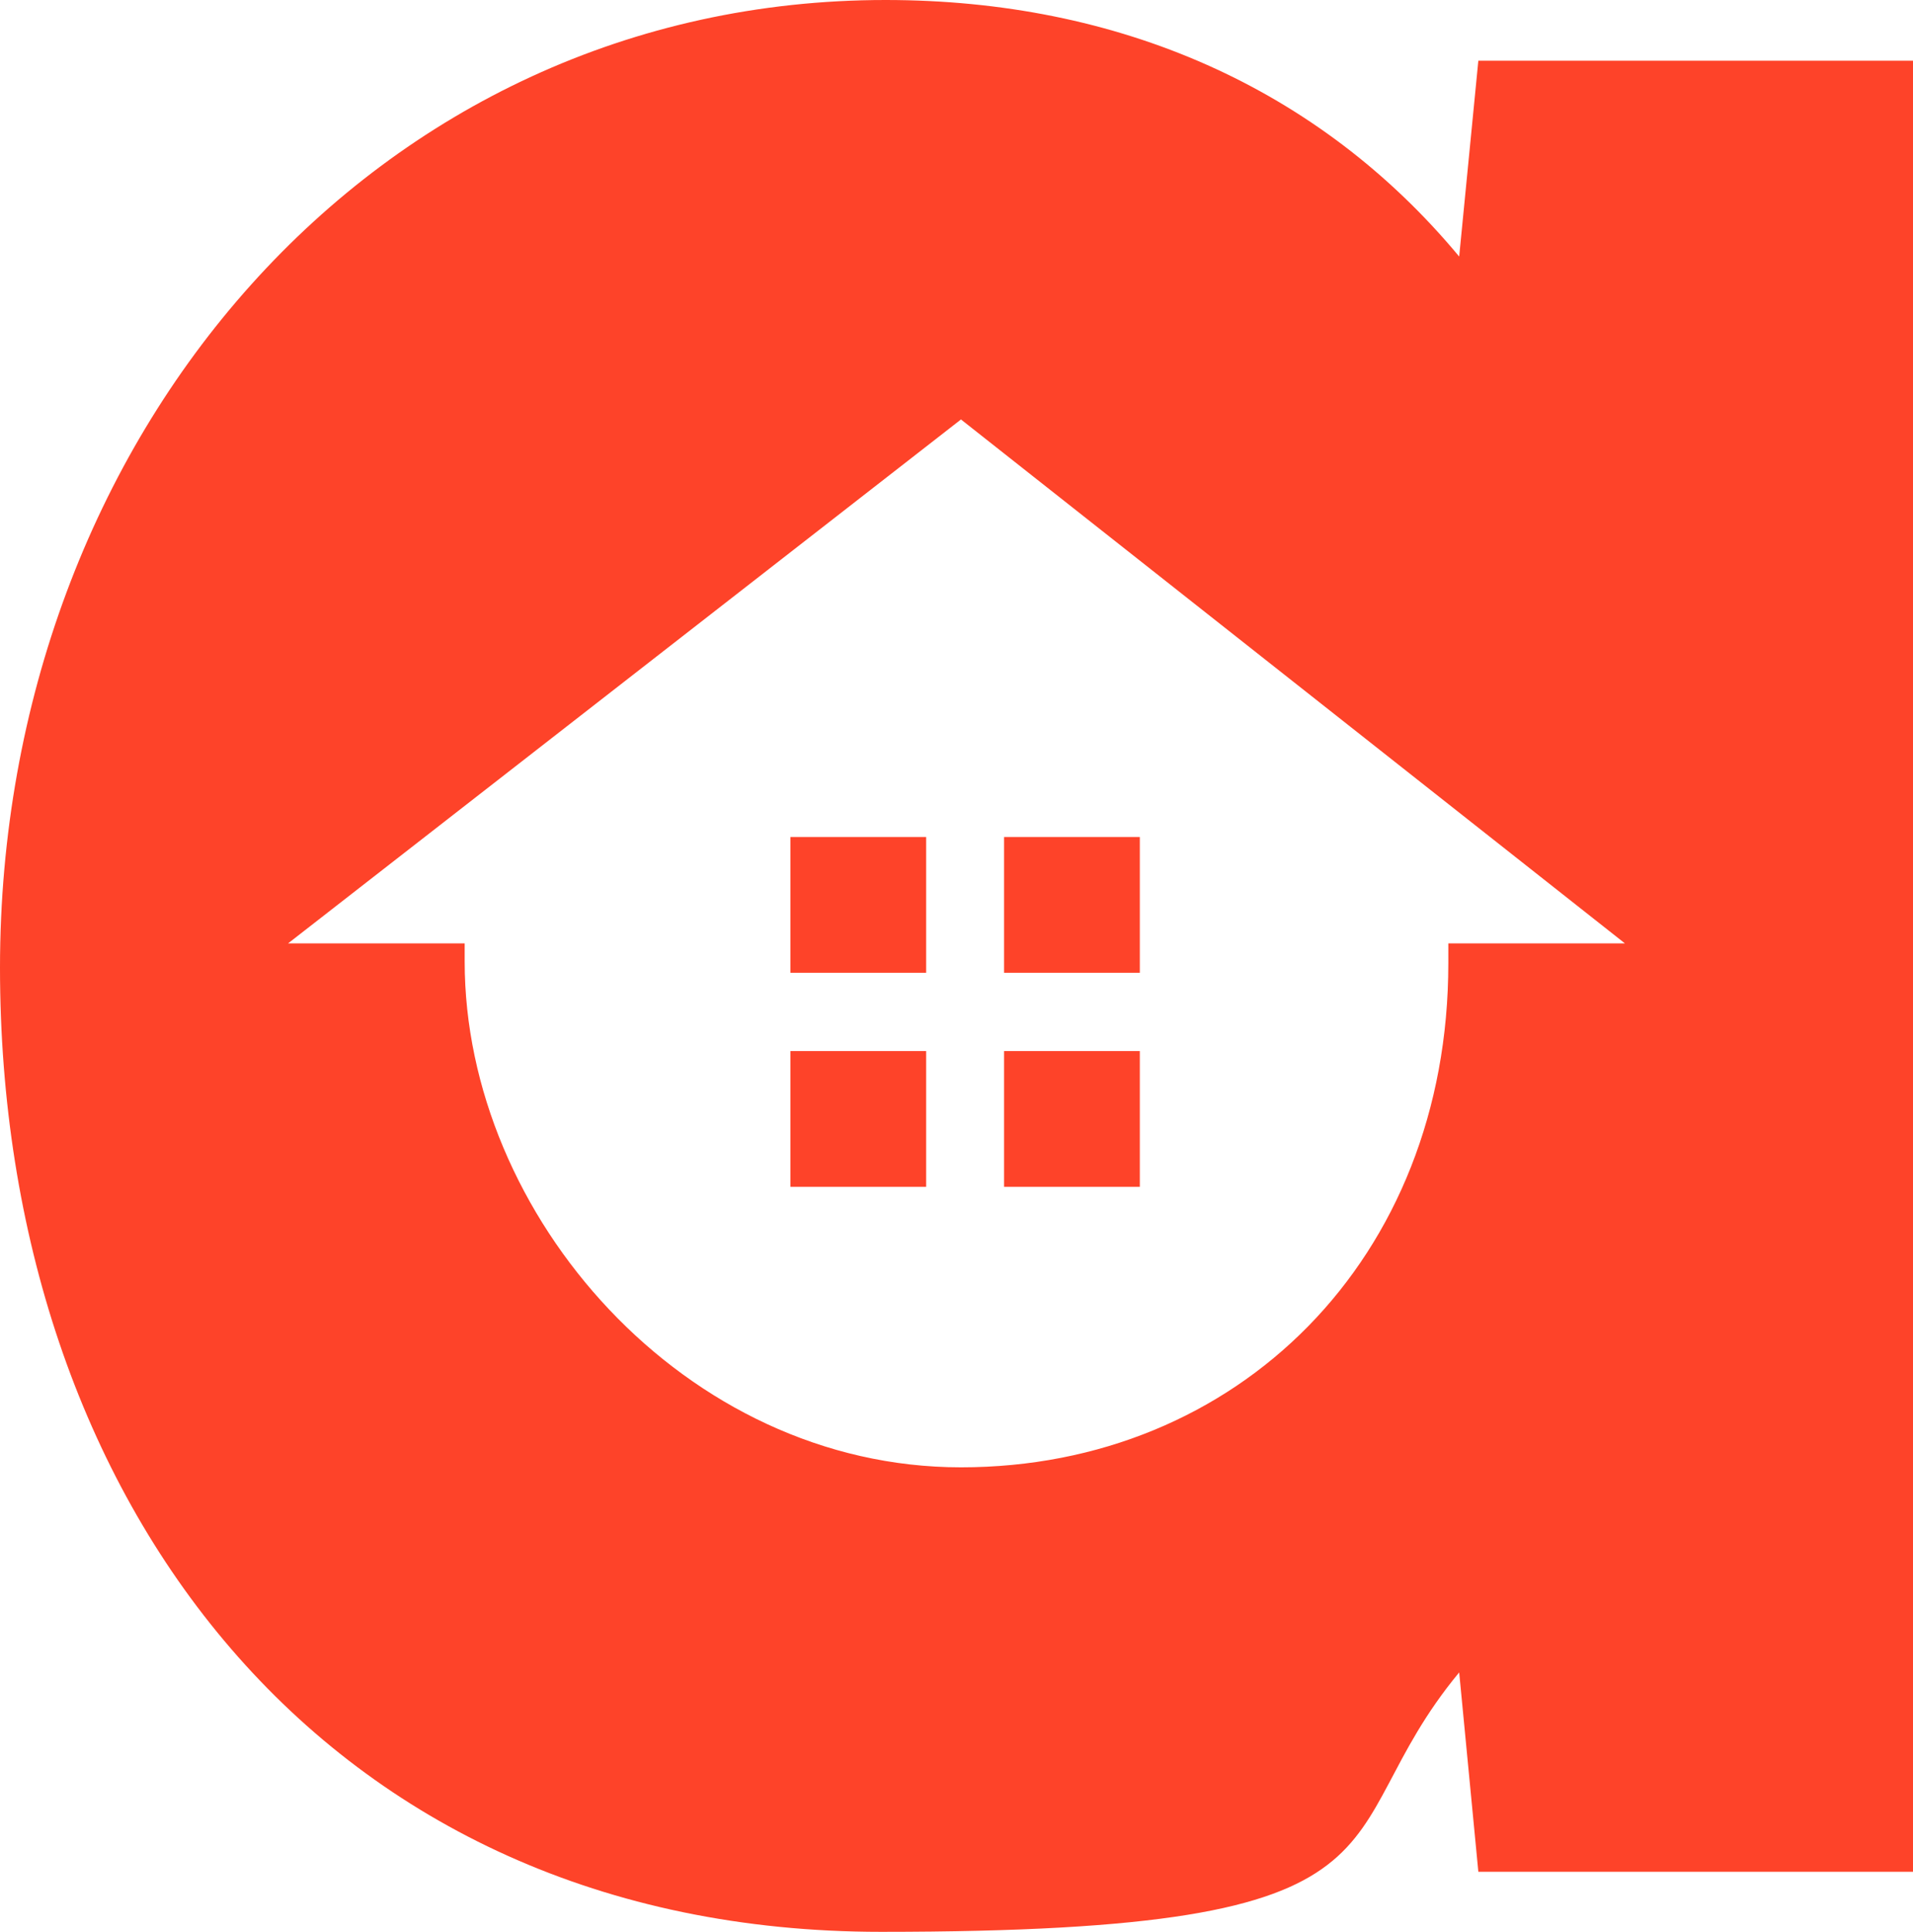 <?xml version="1.0" encoding="UTF-8"?>
<svg id="a" xmlns="http://www.w3.org/2000/svg" viewBox="0 0 599 604.7">
  <defs>
    <style>
      .cls-1 {
        fill: #fe4329;
      }
    </style>
  </defs>
  <path class="cls-1" d="M456.9,80.3C412.9,27.4,350.2,0,277.3,0,117.3,0,0,136.6,0,302.9s101.1,301.8,275.9,301.8,137.5-28.8,181-81.2l6,62.4h136.1V19h-136.1l-6,61.3ZM453.5,295.3v6.2c0,92.6-66.1,157.8-152.6,157.8s-155.4-78.9-155.4-158.3v-5.7h-55.3l210.7-164,207.9,164h-55.3Z"/>
  <rect class="cls-1" x="247.5" y="262" width="42.5" height="42.5"/>
  <rect class="cls-1" x="314.4" y="262" width="42.5" height="42.5"/>
  <rect class="cls-1" x="247.5" y="329" width="42.5" height="42.5"/>
  <rect class="cls-1" x="314.4" y="329" width="42.5" height="42.5"/>
</svg>
